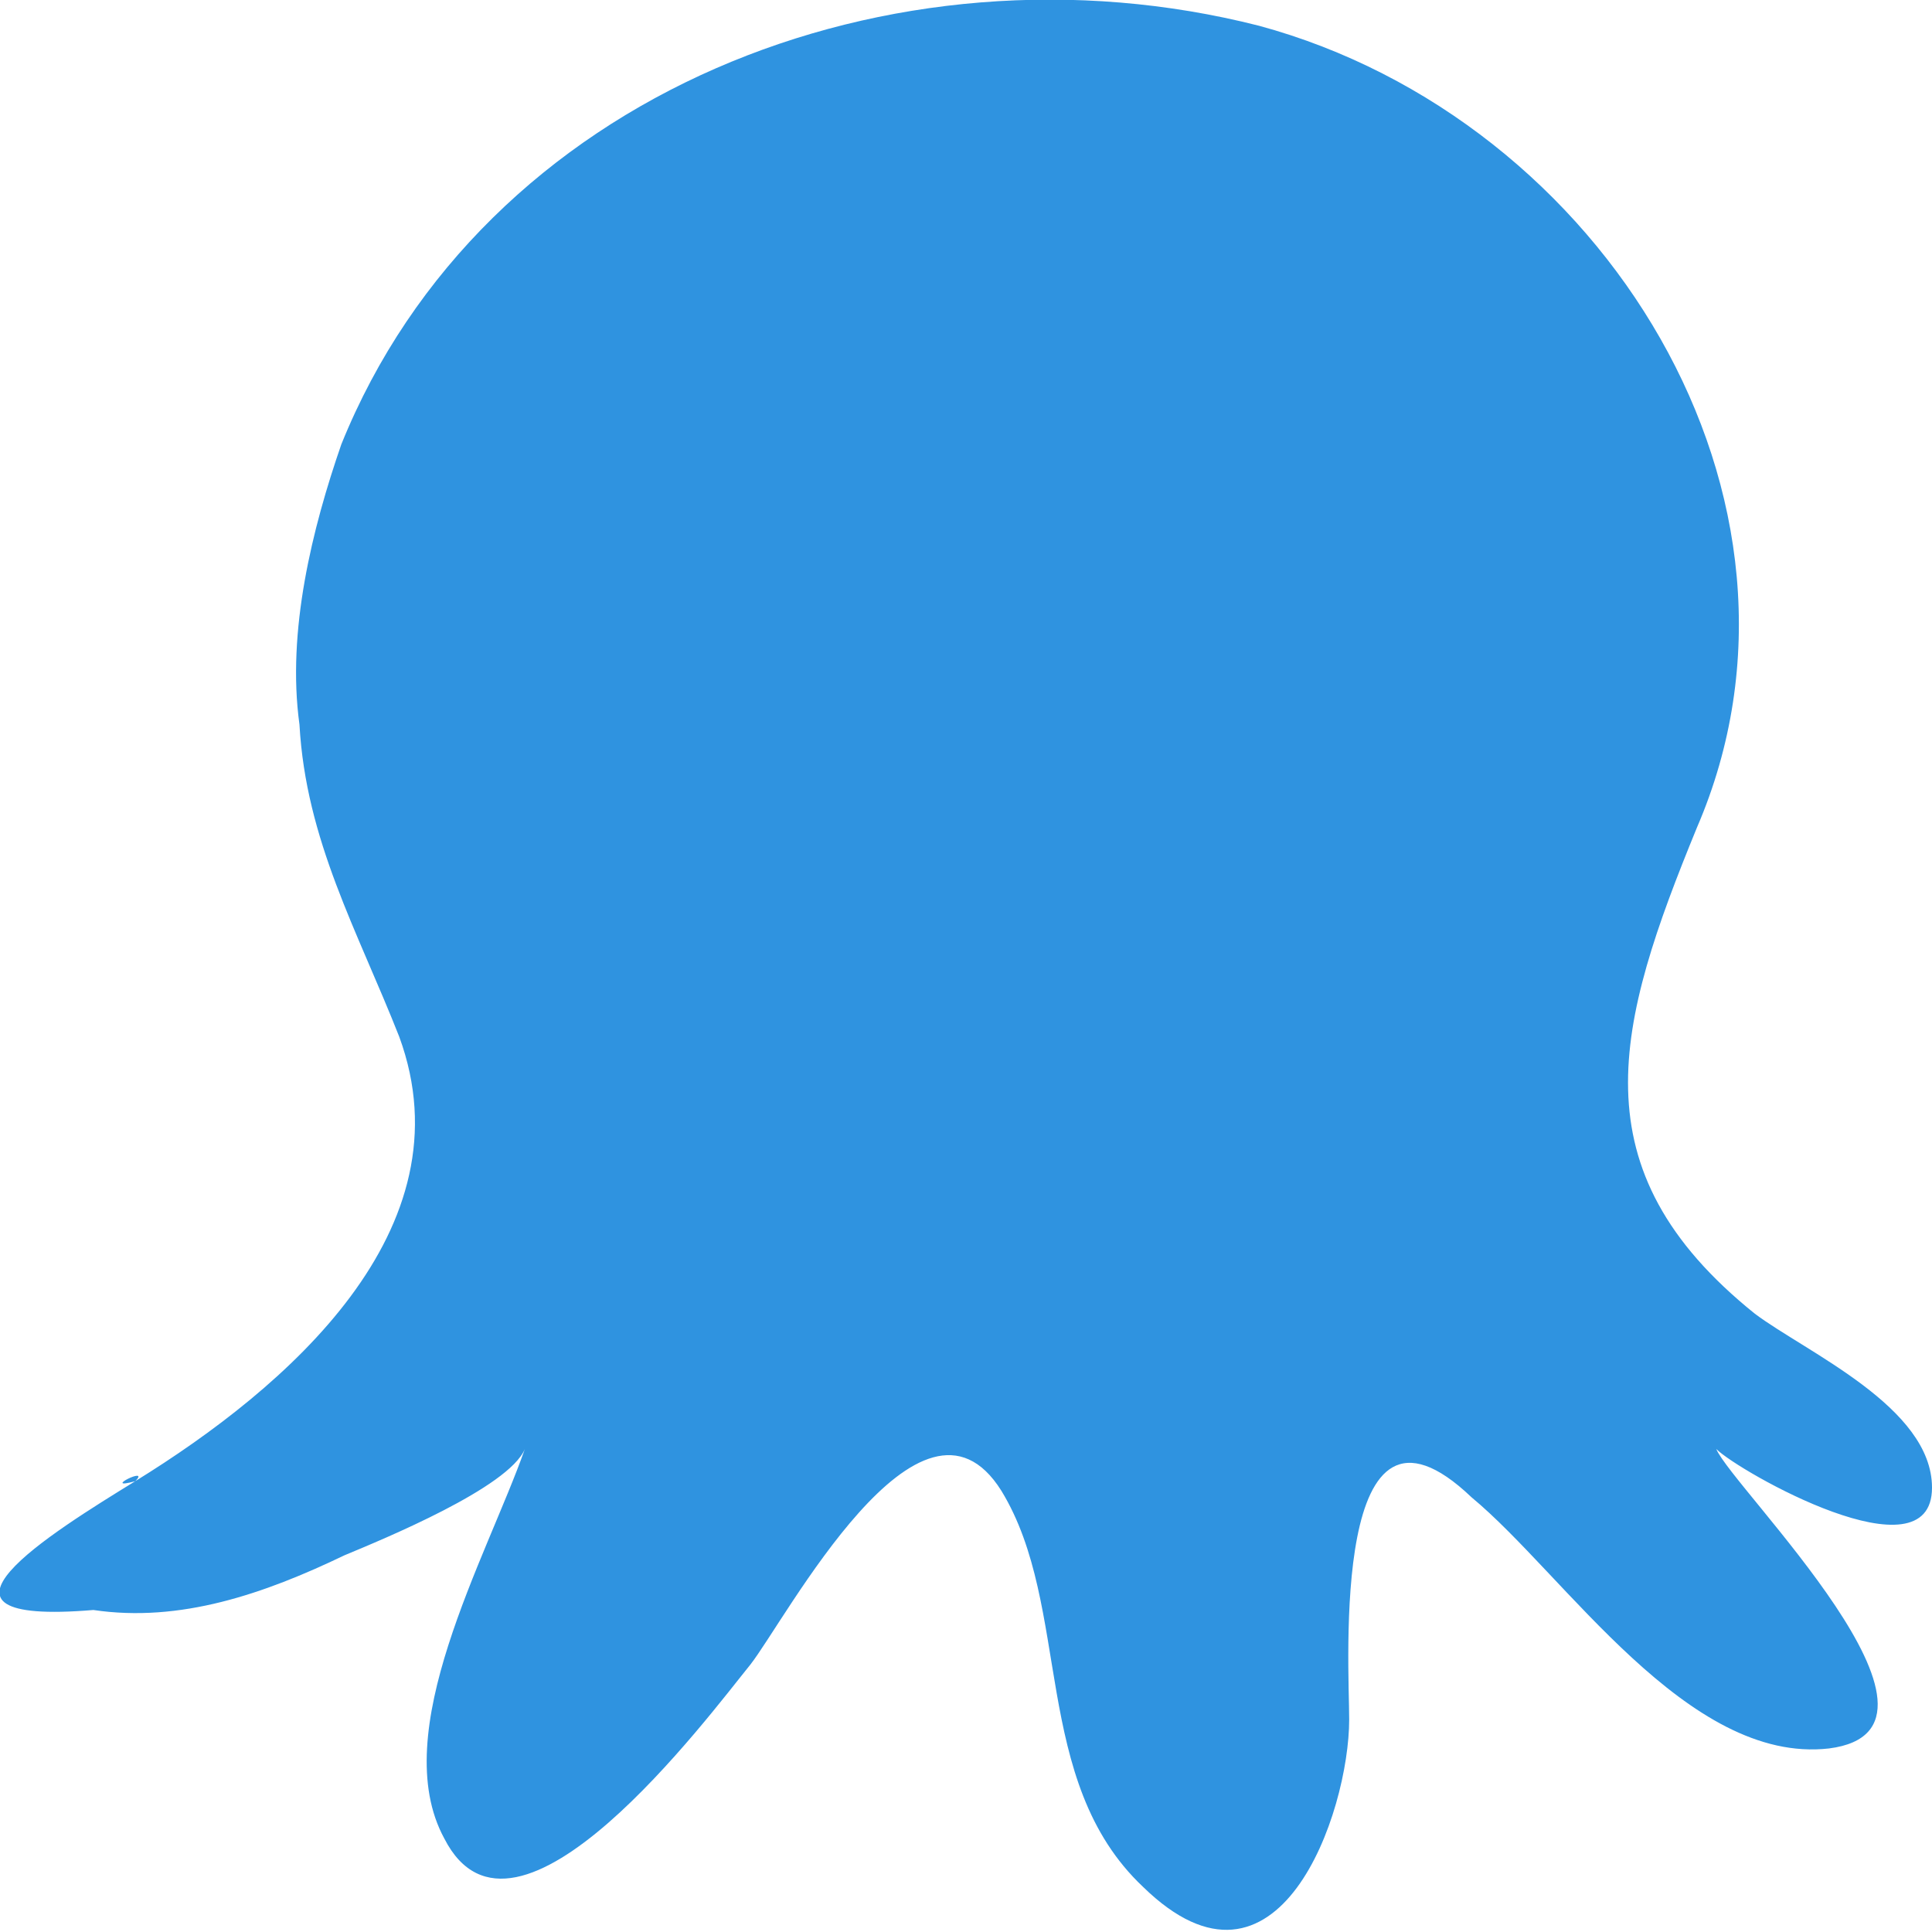 <?xml version="1.0" encoding="utf-8"?>
<!-- Generator: Adobe Illustrator 24.0.0, SVG Export Plug-In . SVG Version: 6.00 Build 0)  -->
<svg version="1.1" id="Layer_1" xmlns="http://www.w3.org/2000/svg" xmlns:xlink="http://www.w3.org/1999/xlink" x="0px" y="0px"
	 width="60px" height="60px" viewBox="0 0 60 60" style="enable-background:new 0 0 60 60;" xml:space="preserve">
<style type="text/css">
	.st0{fill:#2F93E0;}
</style>
<path class="st0" d="M4.2,46c4.7-2.9,10.4-7.8,8.2-13.8c-1.3-3.3-2.9-6.1-3.1-9.7c-0.4-2.9,0.4-6.1,1.3-8.7
	c4.4-10.9,17.1-15.9,28.5-13c10.7,2.9,18,14.7,13.6,24.9c-2.5,6.1-3.8,10.6,1.8,15.1c1.6,1.2,5.5,2.9,5.5,5.4c0,2.9-6-0.5-6.7-1.2
	c0.5,1.2,8.2,8.7,3.5,9.3c-4.4,0.5-8.2-5.4-11.1-7.8c-4.4-4.2-3.8,5.2-3.8,6.9c0,2.9-2.2,9.3-6.4,5.2c-3.5-3.3-2.2-8.7-4.4-12.3
	c-2.5-4-6.7,4-7.8,5.4c-1.3,1.6-7.3,9.7-9.5,5.4c-1.8-3.3,1.3-8.7,2.5-12.1c-0.5,1.2-4.4,2.8-5.6,3.3c-2.5,1.2-5.1,2.1-7.8,1.7
	C-3.1,50.5,1.6,47.6,4.2,46C4.7,45.5,3.1,46.3,4.2,46z"/>
</svg>